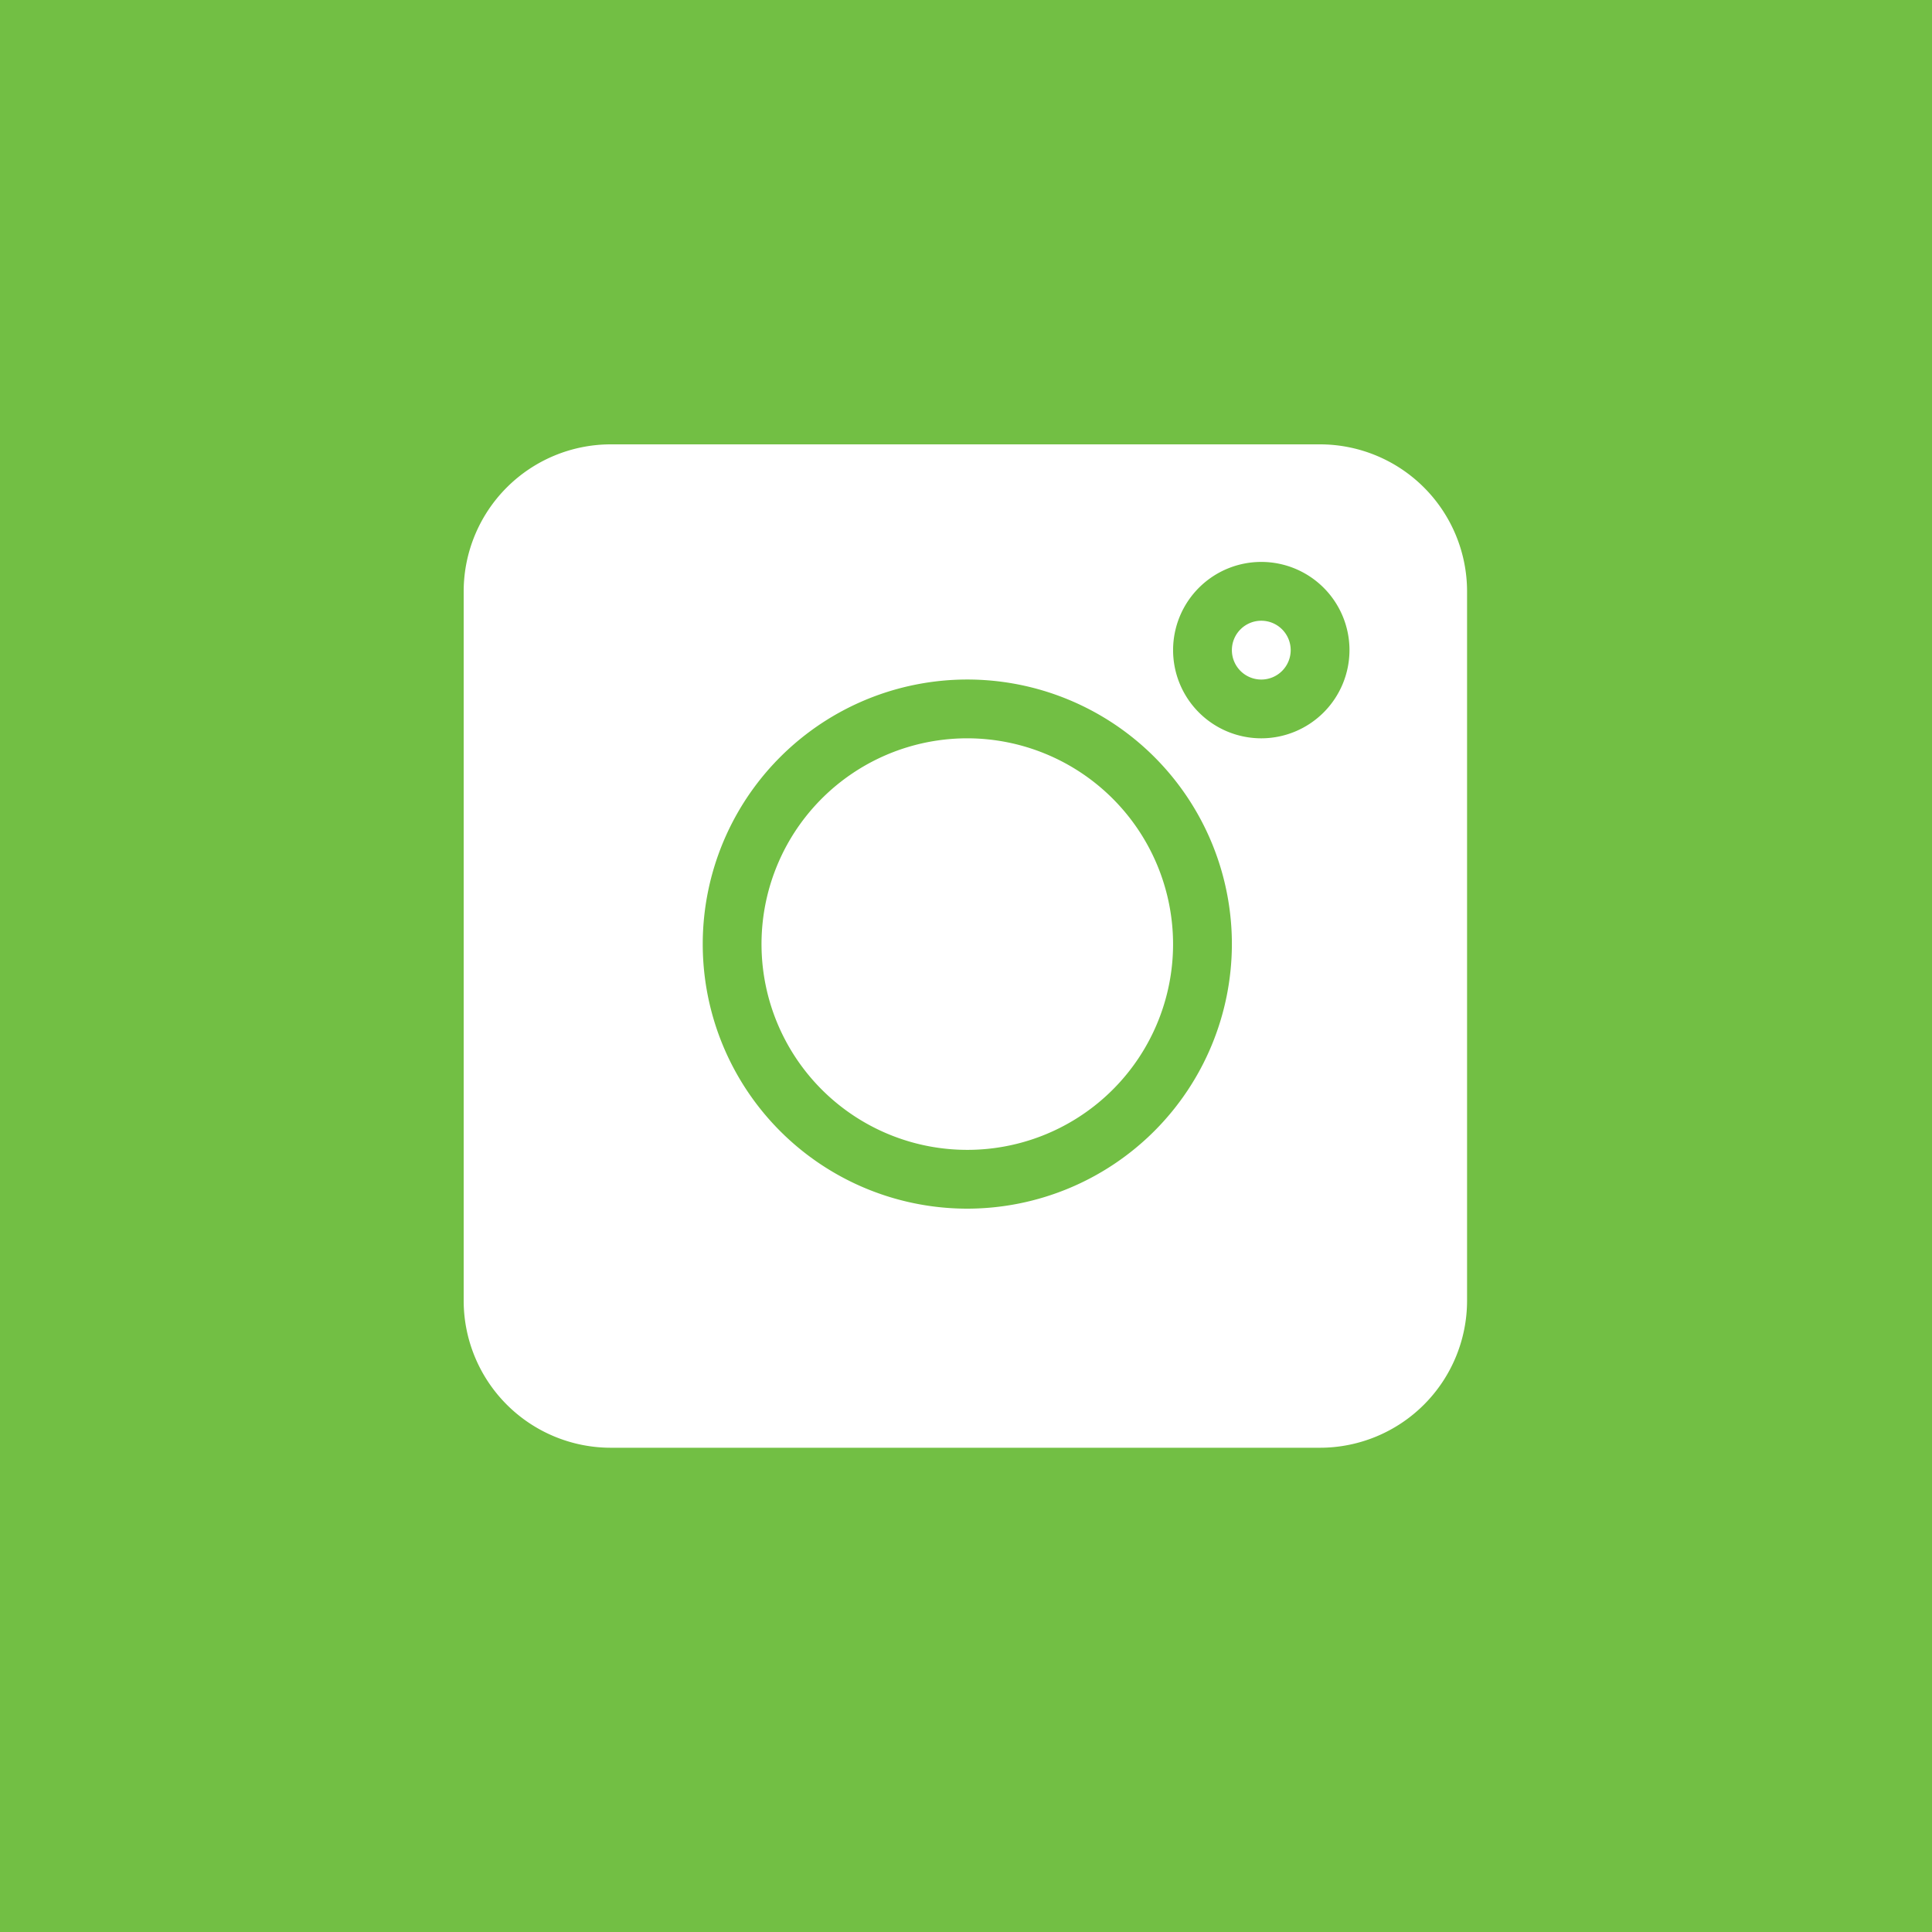 <svg xmlns="http://www.w3.org/2000/svg" width="100" height="100" viewBox="0 0 100 100">
  <g id="IG" transform="translate(-1726 -2561)">
    <path id="Path_5" data-name="Path 5" d="M0,0H100V100H0Z" transform="translate(1726 2561)" fill="#72bf44"/>
    <path id="Path_2" data-name="Path 2" d="M44.327,0H7.608A7.617,7.617,0,0,0,0,7.608V44.327a7.617,7.617,0,0,0,7.608,7.608H44.327a7.617,7.617,0,0,0,7.608-7.608V7.608A7.617,7.617,0,0,0,44.327,0ZM26.069,39.56A13.694,13.694,0,1,1,39.762,25.866,13.709,13.709,0,0,1,26.069,39.56ZM41.284,15.215a4.565,4.565,0,1,1,4.565-4.565A4.57,4.57,0,0,1,41.284,15.215Zm0,0" transform="translate(1750 2584)" fill="#fff"/>
    <path id="Path_3" data-name="Path 3" d="M393.522,90a1.522,1.522,0,1,0,1.522,1.522A1.522,1.522,0,0,0,393.522,90Zm0,0" transform="translate(1397.762 2503.129)" fill="#fff"/>
    <path id="Path_4" data-name="Path 4" d="M162.651,150A10.651,10.651,0,1,0,173.3,160.651,10.664,10.664,0,0,0,162.651,150Zm0,0" transform="translate(1613.418 2449.215)" fill="#fff"/>
  </g>
</svg>
